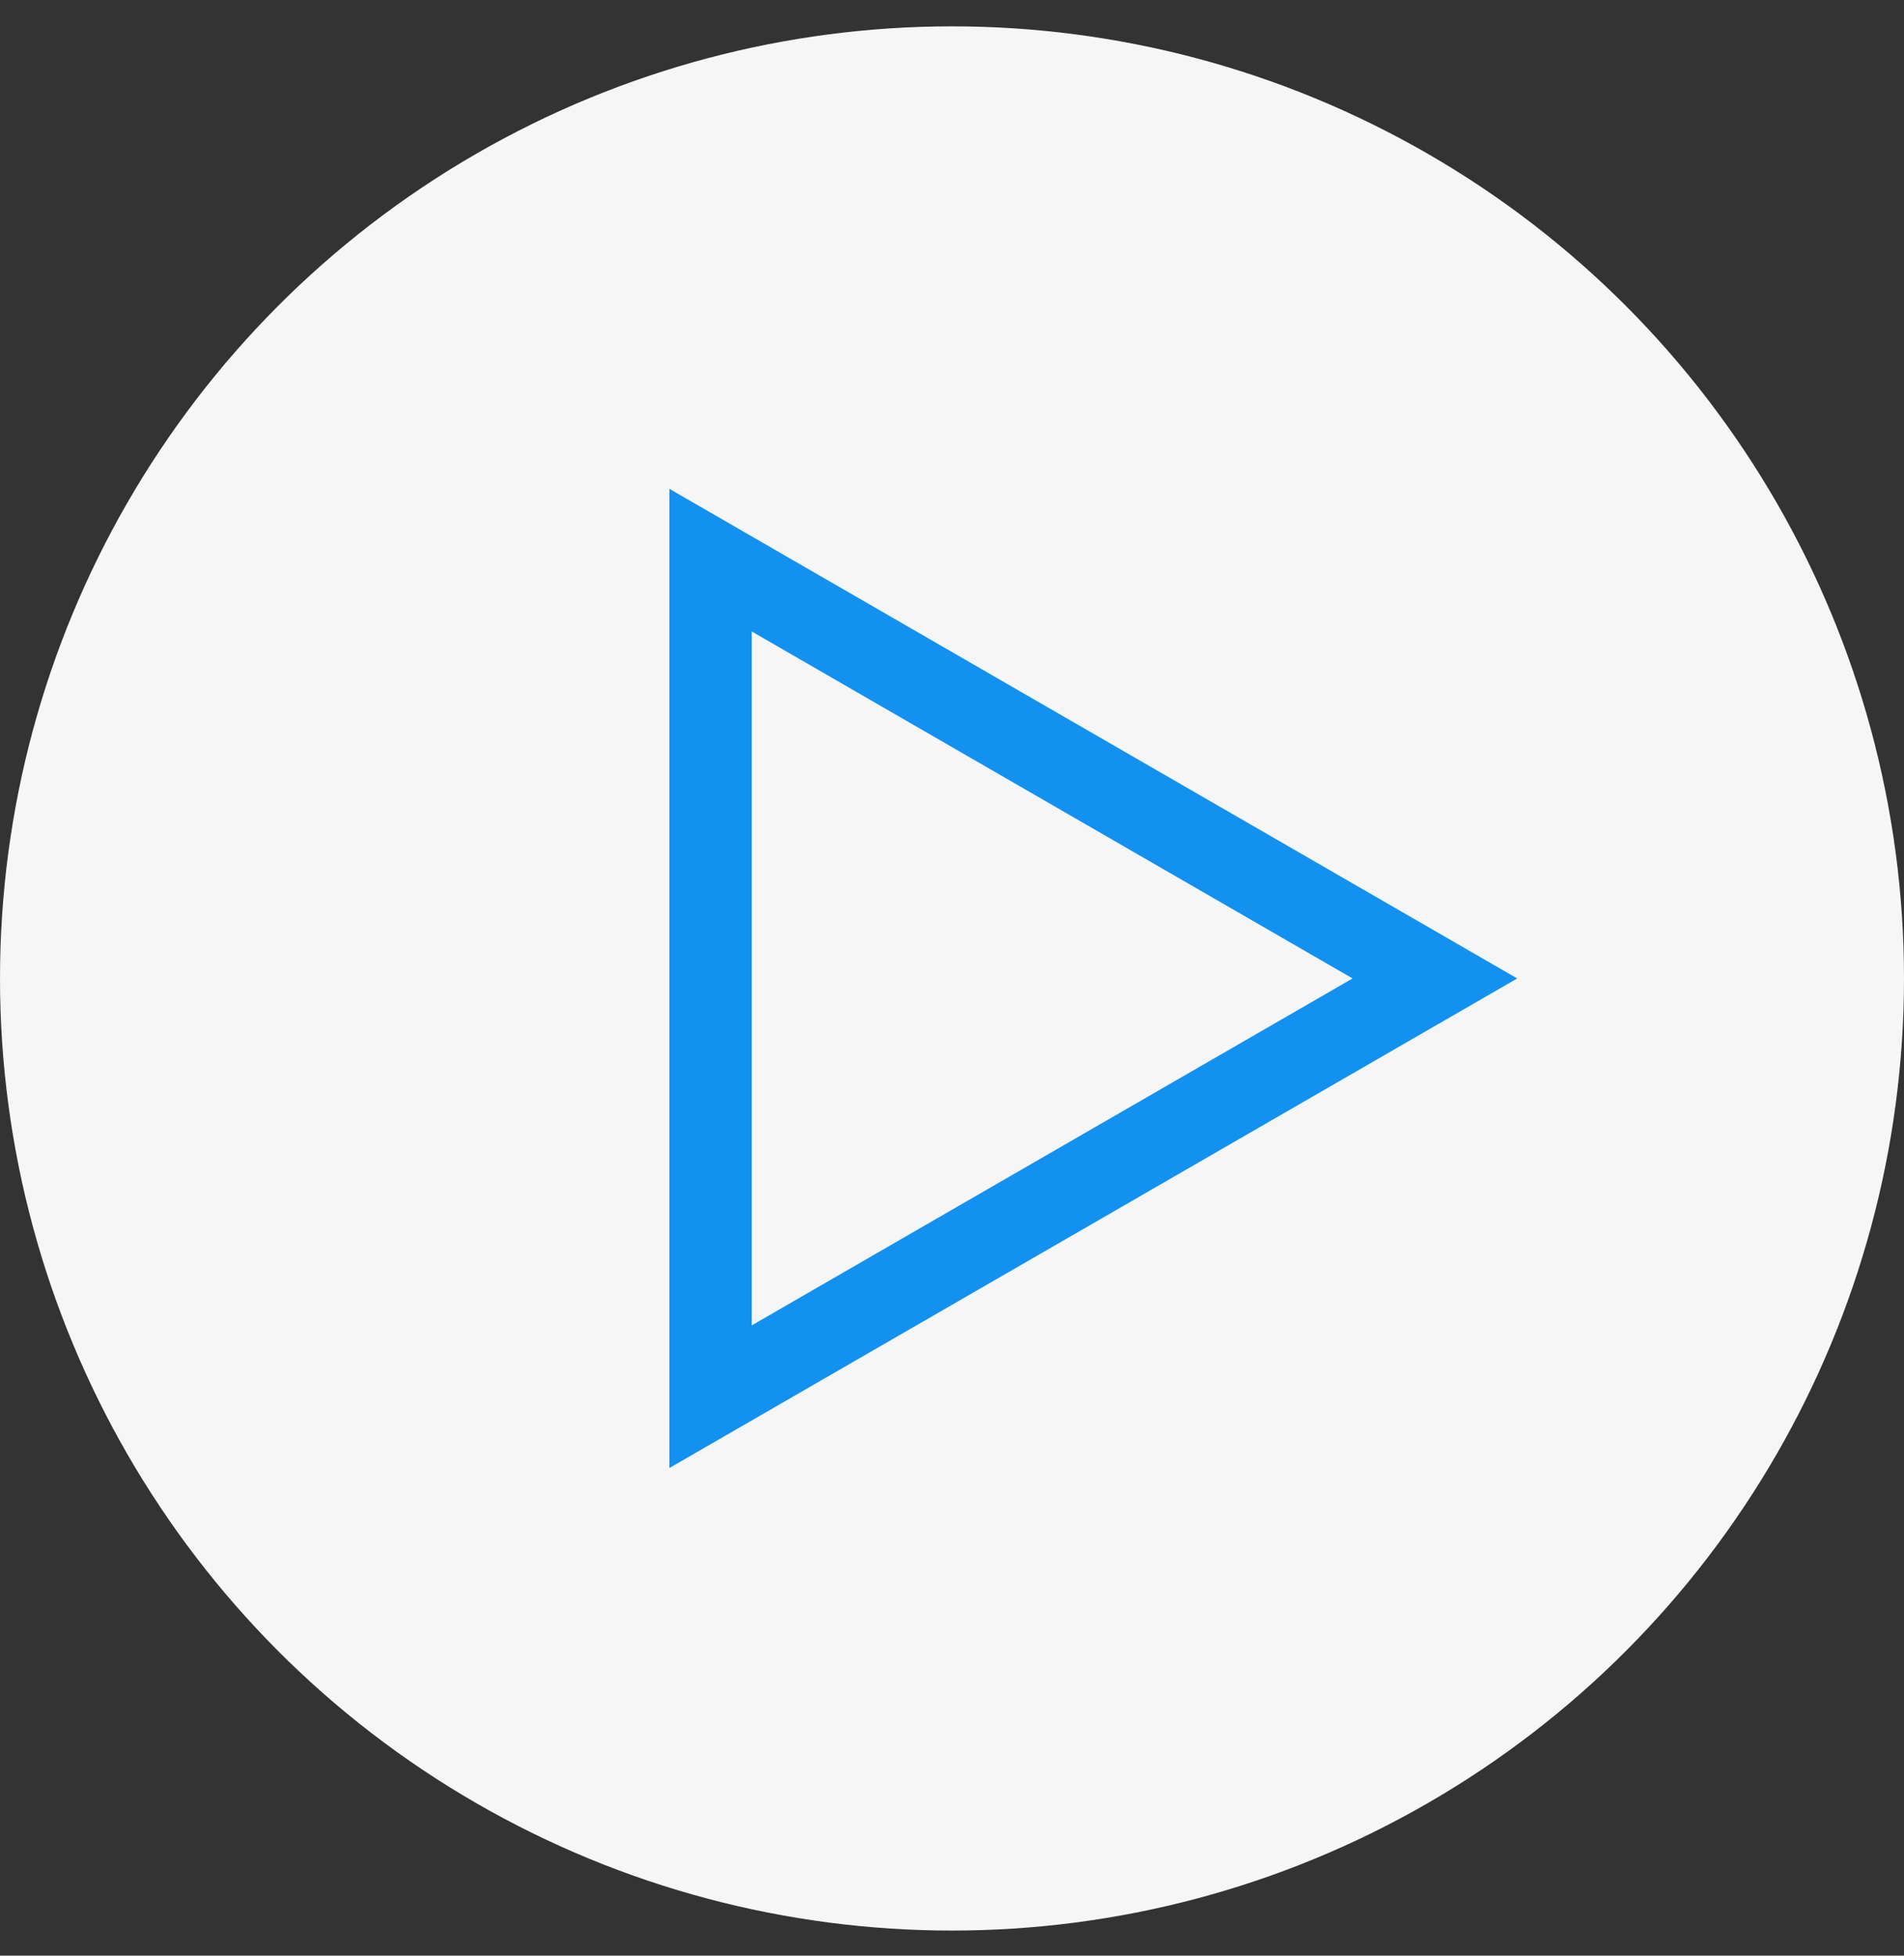 <svg width="37" height="38" viewBox="0 0 37 38" fill="none" xmlns="http://www.w3.org/2000/svg">
<rect x="0" y="0" width="37" height="38" fill="#333333" stroke="none"/>
<circle cx="18.5" cy="19.012" r="18.5" fill="#F6F6F6"/>
<path d="M13.808 10.884L27.884 19.012L13.808 27.139L13.808 10.884Z" stroke="#1391F1" stroke-width="1.6"/>
</svg>
